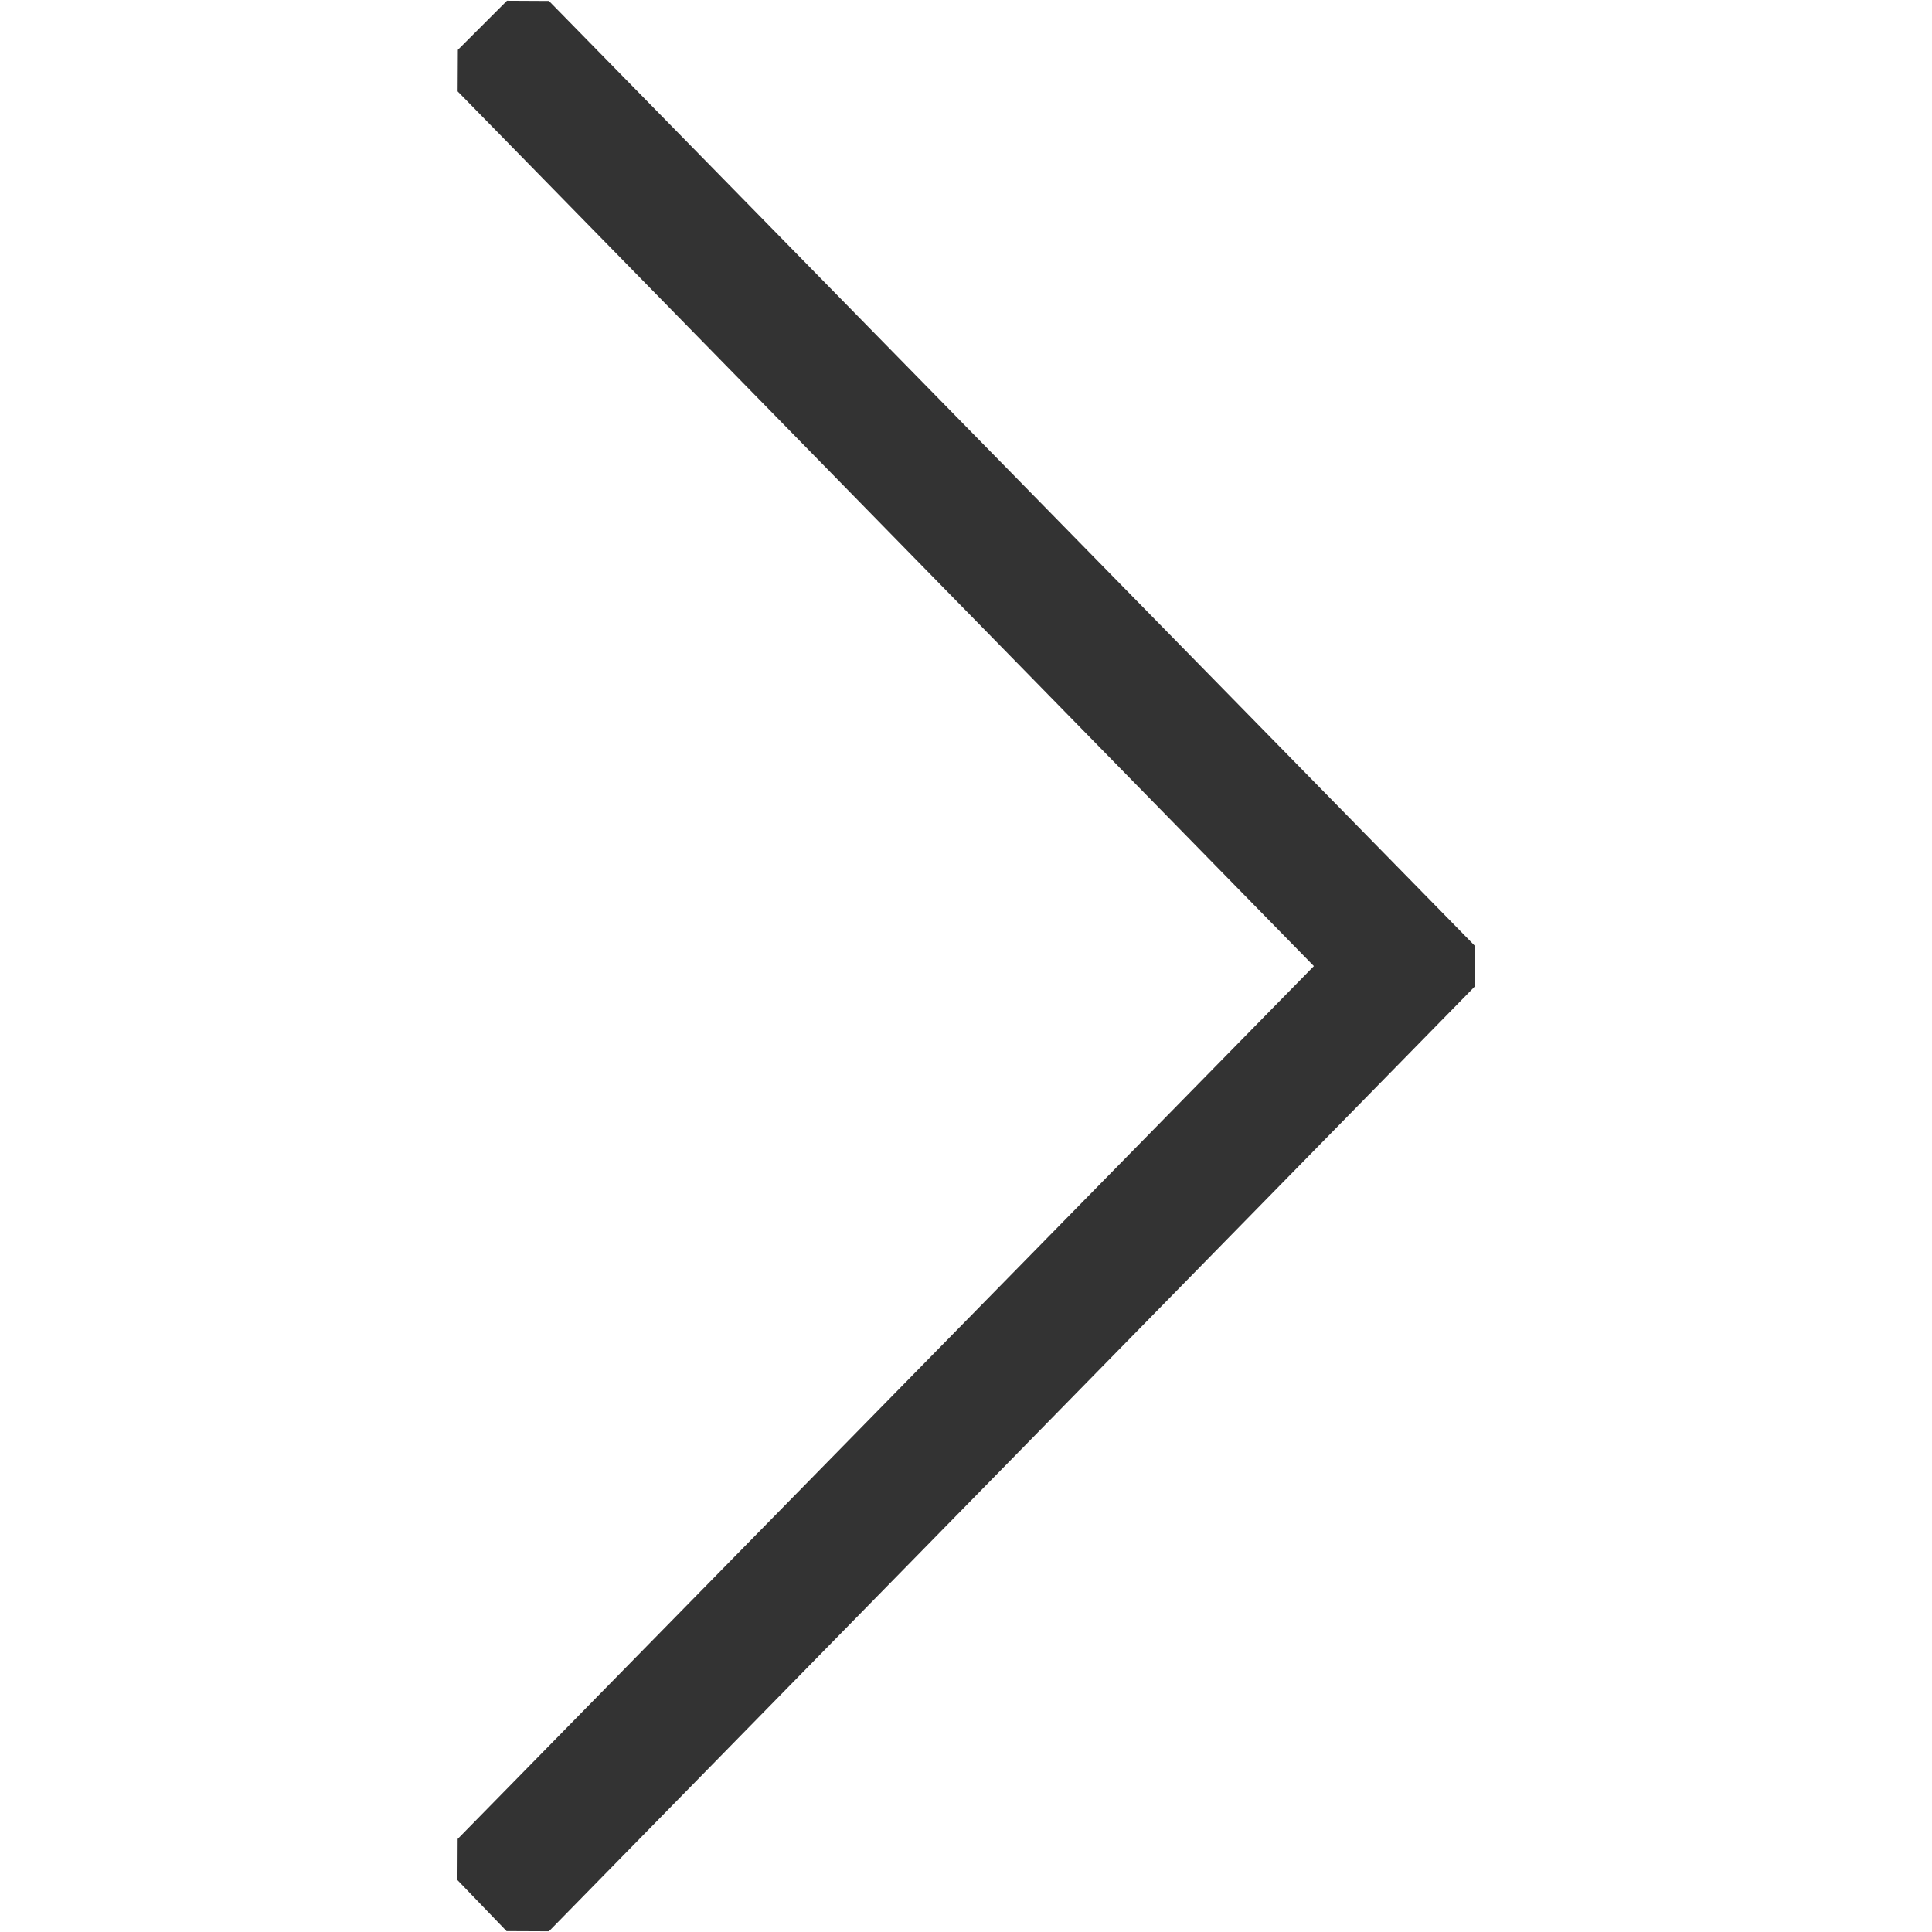 <?xml version="1.0" encoding="UTF-8"?>
<svg id="svg4" width="48px" height="48px" version="1.1" viewBox="0 0 48 48" xml:space="preserve" xmlns="http://www.w3.org/2000/svg" xmlns:cc="http://creativecommons.org/ns#" xmlns:dc="http://purl.org/dc/elements/1.1/" xmlns:rdf="http://www.w3.org/1999/02/22-rdf-syntax-ns#">
  <path id="path2" d="m11.894 1.757 21.776 22.246-21.776 22.199 1.22 1.267 22.996-23.466-22.996-23.466z" fill="#333" stroke="#333" stroke-linecap="round" stroke-linejoin="bevel" stroke-width="1.467"/>
</svg>
